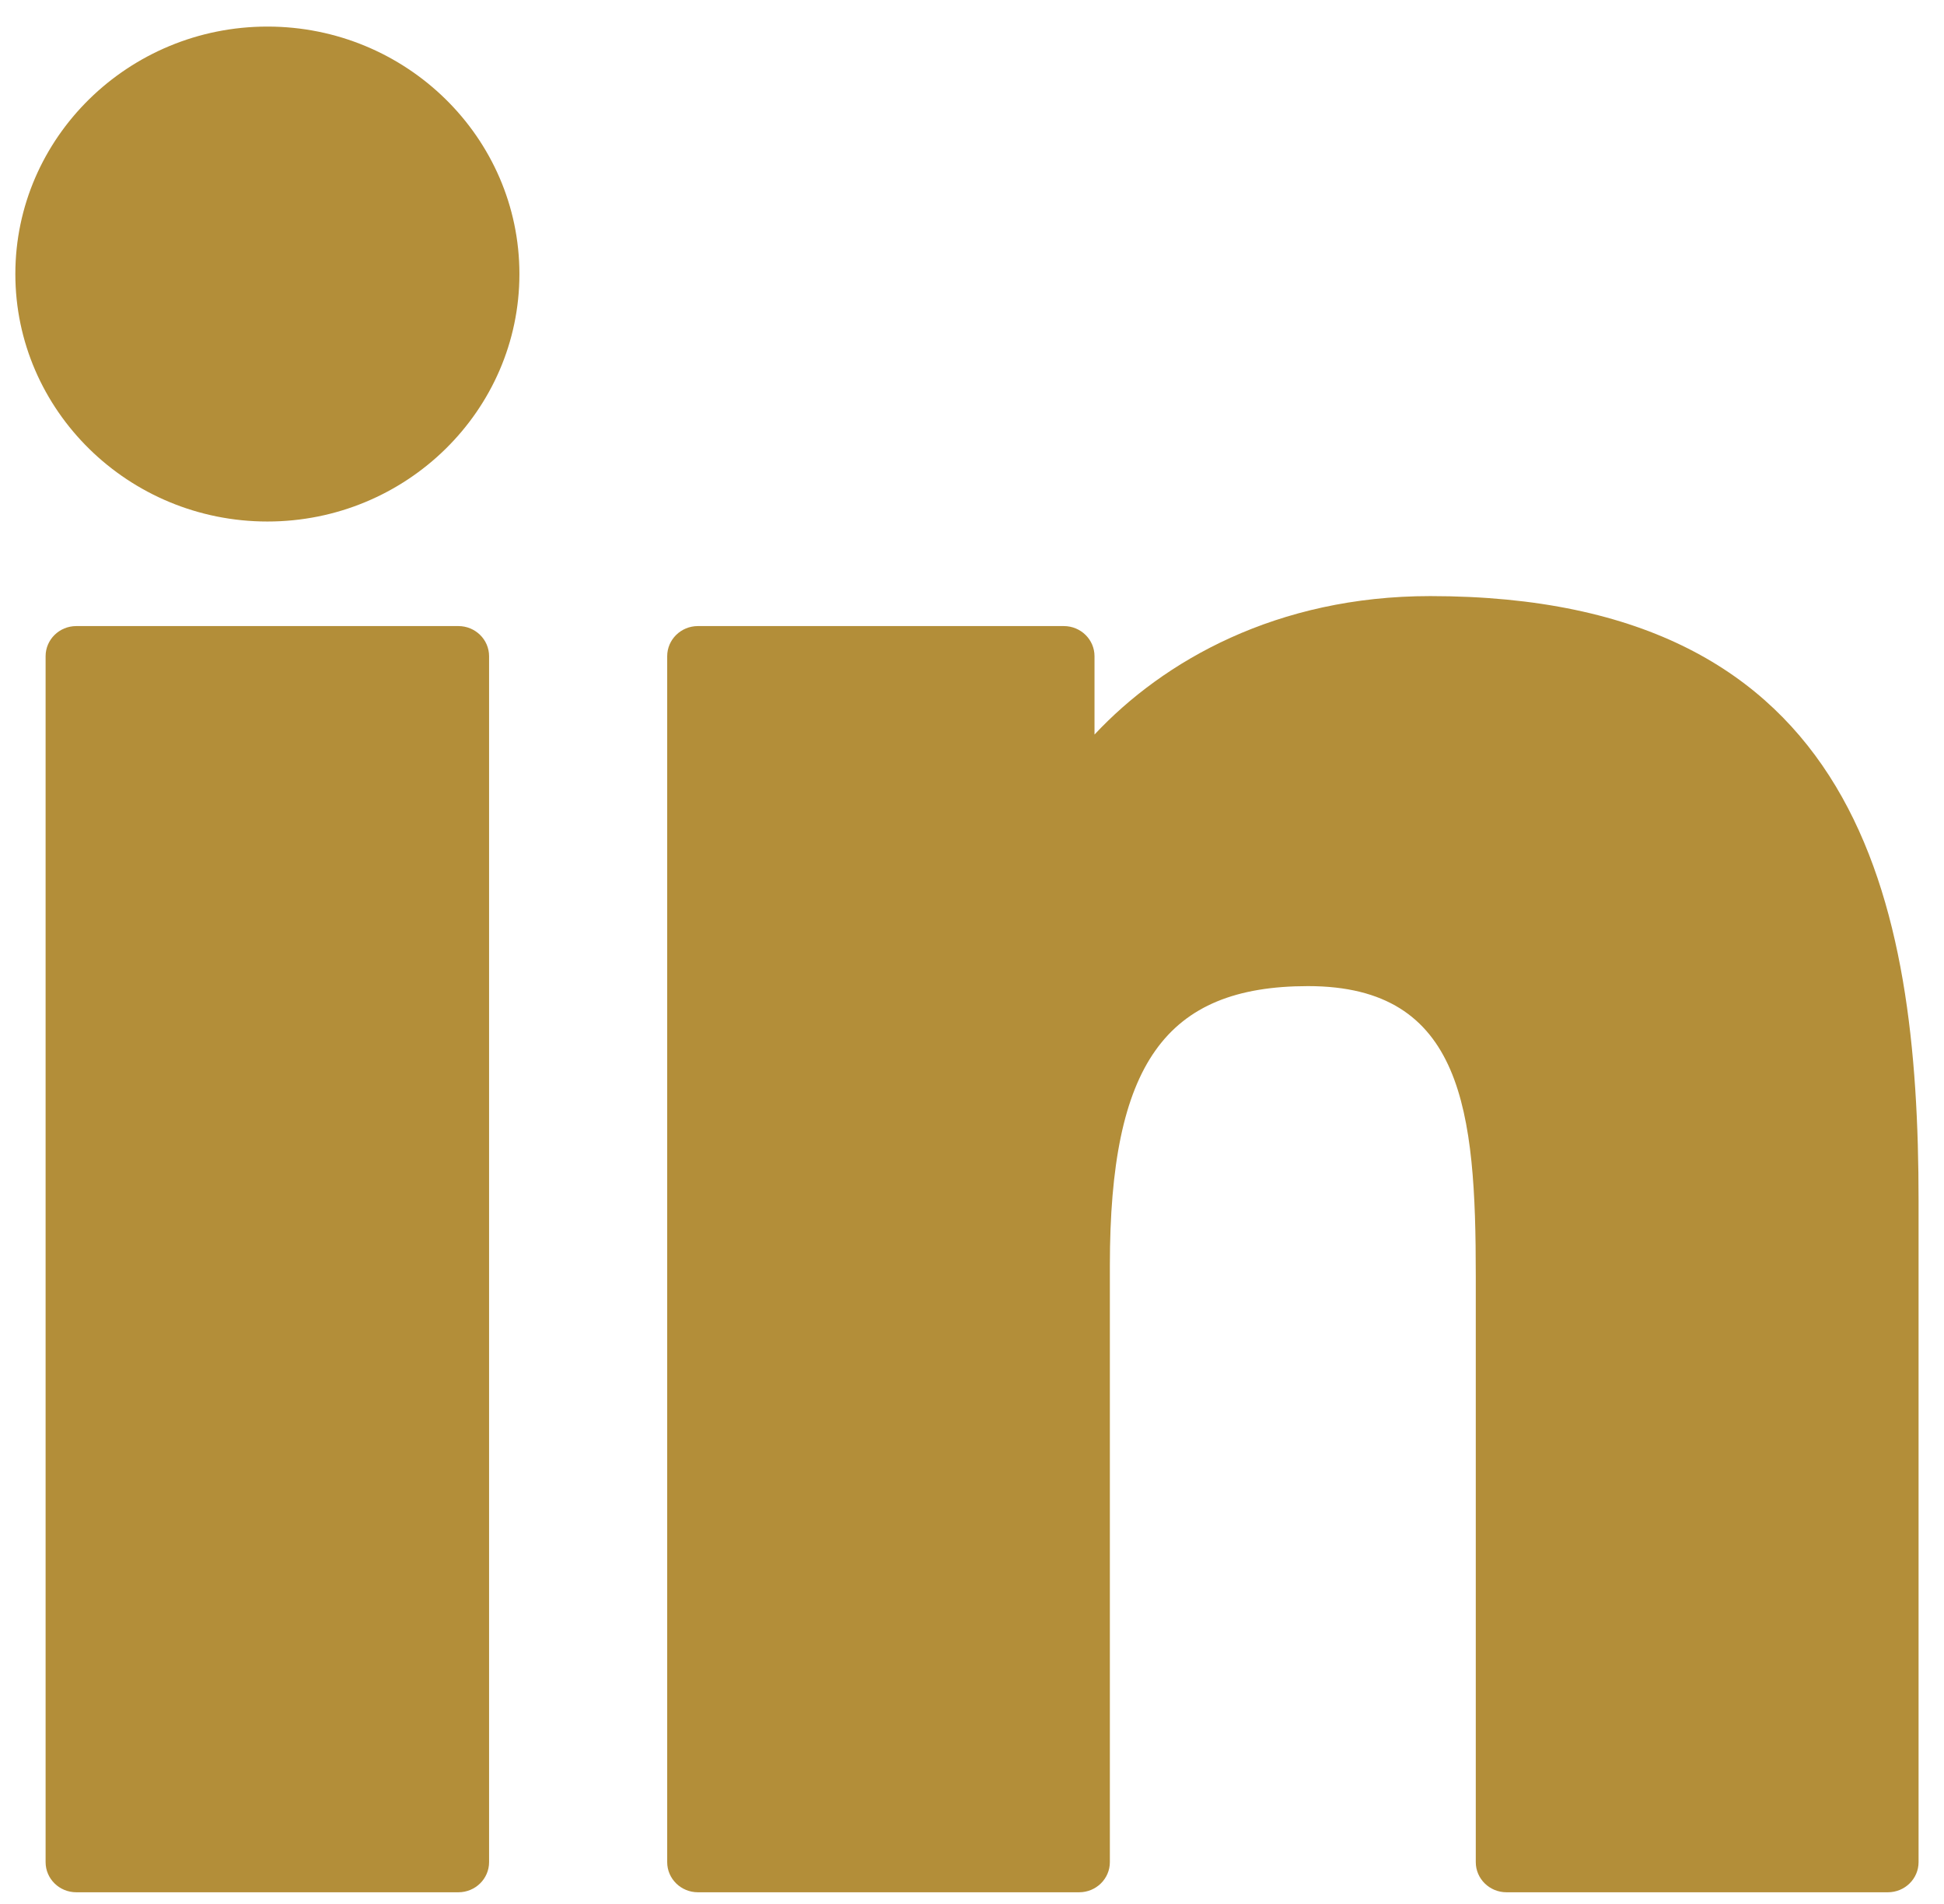 <svg xmlns="http://www.w3.org/2000/svg" width="48" height="47" viewBox="0 0 48 47" fill="none">
  <g clip-path="url(#clip0_177_219)">
    <path d="M11.318 15.455H1.884C1.465 15.455 1.126 15.788 1.126 16.199V45.968C1.126 46.379 1.465 46.712 1.884 46.712H11.318C11.736 46.712 12.076 46.379 12.076 45.968V16.199C12.076 15.788 11.736 15.455 11.318 15.455Z" fill="#B38E39"/>
    <path d="M6.604 0.656C3.172 0.656 0.379 3.396 0.379 6.764C0.379 10.133 3.172 12.874 6.604 12.874C10.034 12.874 12.825 10.133 12.825 6.764C12.825 3.396 10.034 0.656 6.604 0.656Z" fill="#B38E39"/>
    <path d="M35.314 14.715C31.525 14.715 28.724 16.315 27.025 18.133V16.199C27.025 15.788 26.686 15.455 26.267 15.455H17.232C16.814 15.455 16.474 15.788 16.474 16.199V45.968C16.474 46.379 16.814 46.712 17.232 46.712H26.646C27.064 46.712 27.404 46.379 27.404 45.968V31.239C27.404 26.276 28.776 24.343 32.298 24.343C36.135 24.343 36.439 27.442 36.439 31.495V45.968C36.439 46.379 36.779 46.712 37.197 46.712H46.614C47.033 46.712 47.372 46.379 47.372 45.968V29.639C47.372 22.259 45.939 14.715 35.314 14.715Z" fill="#B38E39"/>
  </g>
  <defs>
    <clipPath id="clip0_177_219">
      <rect width="46.993" height="46.158" fill="white" transform="translate(0.379 0.605)"/>
    </clipPath>
  </defs>
</svg>